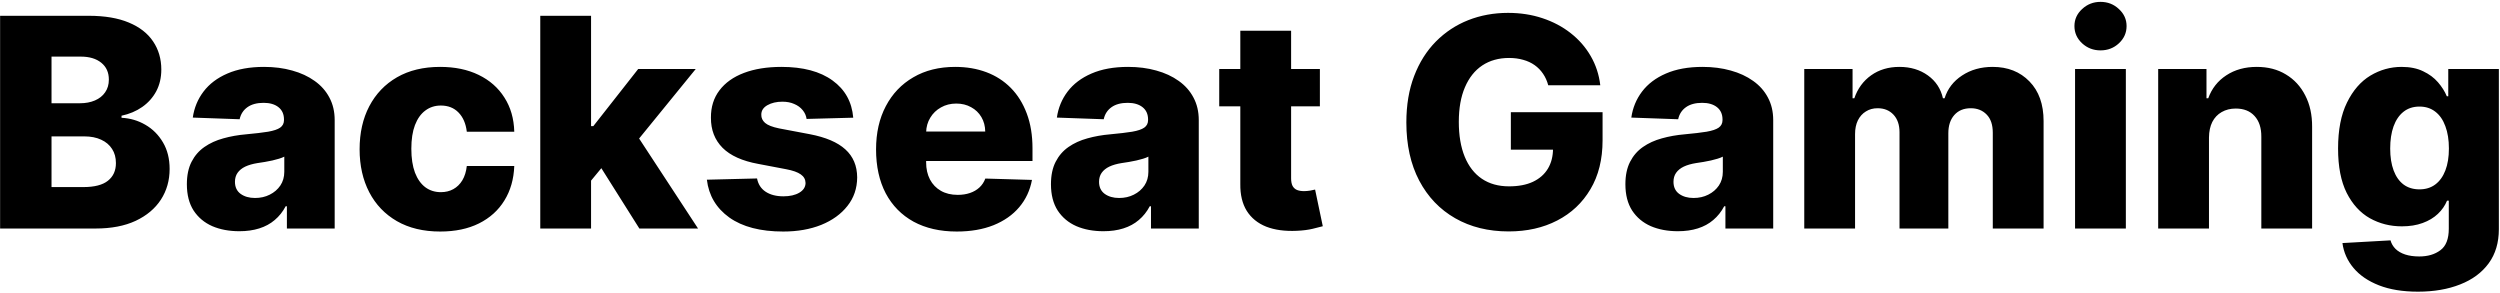 <?xml version="1.0" encoding="UTF-8"?> <svg xmlns="http://www.w3.org/2000/svg" width="1094" height="128" viewBox="0 0 1094 128" fill="none"><path d="M0.045 100V6.909H38.864C45.833 6.909 51.667 7.894 56.364 9.864C61.091 11.833 64.636 14.591 67 18.136C69.394 21.682 70.591 25.788 70.591 30.454C70.591 34 69.849 37.167 68.364 39.955C66.879 42.712 64.833 45 62.227 46.818C59.621 48.636 56.606 49.909 53.182 50.636V51.545C56.939 51.727 60.409 52.742 63.591 54.591C66.803 56.439 69.379 59.015 71.318 62.318C73.258 65.591 74.227 69.47 74.227 73.954C74.227 78.954 72.954 83.424 70.409 87.364C67.864 91.273 64.182 94.364 59.364 96.636C54.545 98.879 48.697 100 41.818 100H0.045ZM22.546 81.864H36.455C41.333 81.864 44.924 80.939 47.227 79.091C49.561 77.242 50.727 74.667 50.727 71.364C50.727 68.97 50.167 66.909 49.045 65.182C47.924 63.424 46.333 62.076 44.273 61.136C42.212 60.167 39.742 59.682 36.864 59.682H22.546V81.864ZM22.546 45.182H35C37.455 45.182 39.636 44.773 41.545 43.955C43.455 43.136 44.939 41.955 46 40.409C47.091 38.864 47.636 37 47.636 34.818C47.636 31.697 46.53 29.242 44.318 27.454C42.106 25.667 39.121 24.773 35.364 24.773H22.546V45.182ZM104.727 101.182C100.273 101.182 96.318 100.439 92.864 98.954C89.439 97.439 86.727 95.167 84.727 92.136C82.758 89.076 81.773 85.242 81.773 80.636C81.773 76.758 82.454 73.485 83.818 70.818C85.182 68.151 87.061 65.985 89.454 64.318C91.849 62.651 94.606 61.394 97.727 60.545C100.848 59.667 104.182 59.076 107.727 58.773C111.697 58.409 114.894 58.03 117.318 57.636C119.742 57.212 121.5 56.621 122.591 55.864C123.712 55.076 124.273 53.97 124.273 52.545V52.318C124.273 49.985 123.47 48.182 121.864 46.909C120.258 45.636 118.091 45 115.364 45C112.424 45 110.061 45.636 108.273 46.909C106.485 48.182 105.348 49.939 104.864 52.182L84.364 51.455C84.97 47.212 86.53 43.424 89.046 40.091C91.591 36.727 95.076 34.091 99.5 32.182C103.955 30.242 109.303 29.273 115.545 29.273C120 29.273 124.106 29.803 127.864 30.864C131.621 31.894 134.894 33.409 137.682 35.409C140.47 37.379 142.621 39.803 144.136 42.682C145.682 45.561 146.455 48.849 146.455 52.545V100H125.545V90.273H125C123.758 92.636 122.167 94.636 120.227 96.273C118.318 97.909 116.061 99.136 113.455 99.954C110.879 100.773 107.97 101.182 104.727 101.182ZM111.591 86.636C113.985 86.636 116.136 86.151 118.045 85.182C119.985 84.212 121.53 82.879 122.682 81.182C123.833 79.454 124.409 77.454 124.409 75.182V68.546C123.773 68.879 123 69.182 122.091 69.454C121.212 69.727 120.242 69.985 119.182 70.227C118.121 70.47 117.03 70.682 115.909 70.864C114.788 71.046 113.712 71.212 112.682 71.364C110.591 71.697 108.803 72.212 107.318 72.909C105.864 73.606 104.742 74.515 103.955 75.636C103.197 76.727 102.818 78.03 102.818 79.546C102.818 81.849 103.636 83.606 105.273 84.818C106.939 86.03 109.045 86.636 111.591 86.636ZM192.636 101.318C185.273 101.318 178.955 99.803 173.682 96.773C168.439 93.742 164.409 89.53 161.591 84.136C158.773 78.712 157.364 72.439 157.364 65.318C157.364 58.167 158.773 51.894 161.591 46.5C164.439 41.076 168.485 36.849 173.727 33.818C179 30.788 185.288 29.273 192.591 29.273C199.045 29.273 204.667 30.439 209.455 32.773C214.273 35.106 218.03 38.409 220.727 42.682C223.455 46.924 224.894 51.909 225.045 57.636H204.273C203.848 54.061 202.636 51.258 200.636 49.227C198.667 47.197 196.091 46.182 192.909 46.182C190.333 46.182 188.076 46.909 186.136 48.364C184.197 49.788 182.682 51.909 181.591 54.727C180.53 57.515 180 60.97 180 65.091C180 69.212 180.53 72.697 181.591 75.546C182.682 78.364 184.197 80.5 186.136 81.954C188.076 83.379 190.333 84.091 192.909 84.091C194.97 84.091 196.788 83.651 198.364 82.773C199.97 81.894 201.288 80.606 202.318 78.909C203.348 77.182 204 75.091 204.273 72.636H225.045C224.833 78.394 223.394 83.424 220.727 87.727C218.091 92.03 214.379 95.379 209.591 97.773C204.833 100.136 199.182 101.318 192.636 101.318ZM256.466 81.682L256.557 55.182H259.648L279.284 30.182H304.466L275.284 66H269.42L256.466 81.682ZM236.42 100V6.909H258.648V100H236.42ZM279.784 100L261.511 71L276.148 55.227L305.466 100H279.784ZM373.375 51.5L352.966 52.045C352.754 50.591 352.178 49.303 351.239 48.182C350.299 47.03 349.072 46.136 347.557 45.5C346.072 44.833 344.345 44.5 342.375 44.5C339.799 44.5 337.602 45.015 335.784 46.045C333.996 47.076 333.117 48.47 333.148 50.227C333.117 51.591 333.663 52.773 334.784 53.773C335.936 54.773 337.981 55.576 340.92 56.182L354.375 58.727C361.345 60.061 366.527 62.273 369.92 65.364C373.345 68.454 375.072 72.546 375.102 77.636C375.072 82.424 373.648 86.591 370.83 90.136C368.042 93.682 364.223 96.439 359.375 98.409C354.527 100.348 348.981 101.318 342.739 101.318C332.769 101.318 324.905 99.273 319.148 95.182C313.42 91.061 310.148 85.546 309.33 78.636L331.284 78.091C331.769 80.636 333.027 82.576 335.057 83.909C337.087 85.242 339.678 85.909 342.83 85.909C345.678 85.909 347.996 85.379 349.784 84.318C351.572 83.258 352.481 81.849 352.511 80.091C352.481 78.515 351.784 77.258 350.42 76.318C349.057 75.349 346.92 74.591 344.011 74.046L331.83 71.727C324.83 70.454 319.617 68.106 316.193 64.682C312.769 61.227 311.072 56.833 311.102 51.5C311.072 46.833 312.314 42.849 314.83 39.545C317.345 36.212 320.92 33.667 325.557 31.909C330.193 30.151 335.663 29.273 341.966 29.273C351.42 29.273 358.875 31.258 364.33 35.227C369.784 39.167 372.799 44.591 373.375 51.5ZM418.682 101.318C411.379 101.318 405.076 99.879 399.773 97C394.5 94.091 390.439 89.954 387.591 84.591C384.773 79.197 383.364 72.788 383.364 65.364C383.364 58.151 384.788 51.849 387.636 46.455C390.485 41.03 394.5 36.818 399.682 33.818C404.864 30.788 410.97 29.273 418 29.273C422.97 29.273 427.515 30.046 431.636 31.591C435.758 33.136 439.318 35.424 442.318 38.455C445.318 41.485 447.652 45.227 449.318 49.682C450.985 54.106 451.818 59.182 451.818 64.909V70.454H391.136V57.545H431.136C431.106 55.182 430.545 53.076 429.455 51.227C428.364 49.379 426.864 47.939 424.955 46.909C423.076 45.849 420.909 45.318 418.455 45.318C415.97 45.318 413.742 45.879 411.773 47C409.803 48.091 408.242 49.591 407.091 51.5C405.939 53.379 405.333 55.515 405.273 57.909V71.046C405.273 73.894 405.833 76.394 406.955 78.546C408.076 80.667 409.667 82.318 411.727 83.5C413.788 84.682 416.242 85.273 419.091 85.273C421.061 85.273 422.848 85 424.455 84.454C426.061 83.909 427.439 83.106 428.591 82.046C429.742 80.985 430.606 79.682 431.182 78.136L451.591 78.727C450.742 83.303 448.879 87.288 446 90.682C443.152 94.046 439.409 96.667 434.773 98.546C430.136 100.394 424.773 101.318 418.682 101.318ZM482.852 101.182C478.398 101.182 474.443 100.439 470.989 98.954C467.564 97.439 464.852 95.167 462.852 92.136C460.883 89.076 459.898 85.242 459.898 80.636C459.898 76.758 460.58 73.485 461.943 70.818C463.307 68.151 465.186 65.985 467.58 64.318C469.973 62.651 472.731 61.394 475.852 60.545C478.973 59.667 482.307 59.076 485.852 58.773C489.822 58.409 493.019 58.03 495.443 57.636C497.867 57.212 499.625 56.621 500.716 55.864C501.837 55.076 502.398 53.97 502.398 52.545V52.318C502.398 49.985 501.595 48.182 499.989 46.909C498.383 45.636 496.216 45 493.489 45C490.549 45 488.186 45.636 486.398 46.909C484.61 48.182 483.473 49.939 482.989 52.182L462.489 51.455C463.095 47.212 464.655 43.424 467.17 40.091C469.716 36.727 473.201 34.091 477.625 32.182C482.08 30.242 487.428 29.273 493.67 29.273C498.125 29.273 502.231 29.803 505.989 30.864C509.746 31.894 513.019 33.409 515.807 35.409C518.595 37.379 520.746 39.803 522.261 42.682C523.807 45.561 524.58 48.849 524.58 52.545V100H503.67V90.273H503.125C501.883 92.636 500.292 94.636 498.352 96.273C496.443 97.909 494.186 99.136 491.58 99.954C489.004 100.773 486.095 101.182 482.852 101.182ZM489.716 86.636C492.11 86.636 494.261 86.151 496.17 85.182C498.11 84.212 499.655 82.879 500.807 81.182C501.958 79.454 502.534 77.454 502.534 75.182V68.546C501.898 68.879 501.125 69.182 500.216 69.454C499.337 69.727 498.367 69.985 497.307 70.227C496.246 70.47 495.155 70.682 494.034 70.864C492.913 71.046 491.837 71.212 490.807 71.364C488.716 71.697 486.928 72.212 485.443 72.909C483.989 73.606 482.867 74.515 482.08 75.636C481.322 76.727 480.943 78.03 480.943 79.546C480.943 81.849 481.761 83.606 483.398 84.818C485.064 86.03 487.17 86.636 489.716 86.636ZM577.58 30.182V46.545H533.534V30.182H577.58ZM542.761 13.454H564.989V78.046C564.989 79.409 565.201 80.515 565.625 81.364C566.08 82.182 566.731 82.773 567.58 83.136C568.428 83.47 569.443 83.636 570.625 83.636C571.473 83.636 572.367 83.561 573.307 83.409C574.277 83.227 575.004 83.076 575.489 82.954L578.852 99C577.792 99.303 576.292 99.682 574.352 100.136C572.443 100.591 570.155 100.879 567.489 101C562.277 101.242 557.807 100.636 554.08 99.182C550.383 97.697 547.549 95.394 545.58 92.273C543.64 89.151 542.701 85.227 542.761 80.5V13.454ZM677.511 37.318C676.996 35.409 676.239 33.727 675.239 32.273C674.239 30.788 673.011 29.53 671.557 28.5C670.102 27.47 668.436 26.697 666.557 26.182C664.678 25.636 662.617 25.364 660.375 25.364C655.86 25.364 651.951 26.454 648.648 28.636C645.375 30.818 642.845 34 641.057 38.182C639.269 42.333 638.375 47.379 638.375 53.318C638.375 59.288 639.239 64.379 640.966 68.591C642.693 72.803 645.193 76.015 648.466 78.227C651.739 80.439 655.708 81.546 660.375 81.546C664.496 81.546 667.981 80.879 670.83 79.546C673.708 78.182 675.89 76.258 677.375 73.773C678.86 71.288 679.602 68.364 679.602 65L683.784 65.5H661.148V49.091H701.284V61.409C701.284 69.742 699.511 76.879 695.966 82.818C692.451 88.758 687.602 93.318 681.42 96.5C675.269 99.682 668.193 101.273 660.193 101.273C651.314 101.273 643.511 99.349 636.784 95.5C630.057 91.651 624.814 86.167 621.057 79.046C617.299 71.894 615.42 63.409 615.42 53.591C615.42 45.955 616.557 39.182 618.83 33.273C621.102 27.333 624.269 22.303 628.33 18.182C632.42 14.061 637.148 10.939 642.511 8.818C647.905 6.697 653.708 5.636 659.92 5.636C665.314 5.636 670.33 6.409 674.966 7.955C679.633 9.5 683.754 11.682 687.33 14.5C690.936 17.318 693.86 20.667 696.102 24.546C698.345 28.424 699.739 32.682 700.284 37.318H677.511ZM734.227 101.182C729.773 101.182 725.818 100.439 722.364 98.954C718.939 97.439 716.227 95.167 714.227 92.136C712.258 89.076 711.273 85.242 711.273 80.636C711.273 76.758 711.955 73.485 713.318 70.818C714.682 68.151 716.561 65.985 718.955 64.318C721.348 62.651 724.106 61.394 727.227 60.545C730.348 59.667 733.682 59.076 737.227 58.773C741.197 58.409 744.394 58.03 746.818 57.636C749.242 57.212 751 56.621 752.091 55.864C753.212 55.076 753.773 53.97 753.773 52.545V52.318C753.773 49.985 752.97 48.182 751.364 46.909C749.758 45.636 747.591 45 744.864 45C741.924 45 739.561 45.636 737.773 46.909C735.985 48.182 734.848 49.939 734.364 52.182L713.864 51.455C714.47 47.212 716.03 43.424 718.545 40.091C721.091 36.727 724.576 34.091 729 32.182C733.455 30.242 738.803 29.273 745.045 29.273C749.5 29.273 753.606 29.803 757.364 30.864C761.121 31.894 764.394 33.409 767.182 35.409C769.97 37.379 772.121 39.803 773.636 42.682C775.182 45.561 775.955 48.849 775.955 52.545V100H755.045V90.273H754.5C753.258 92.636 751.667 94.636 749.727 96.273C747.818 97.909 745.561 99.136 742.955 99.954C740.379 100.773 737.47 101.182 734.227 101.182ZM741.091 86.636C743.485 86.636 745.636 86.151 747.545 85.182C749.485 84.212 751.03 82.879 752.182 81.182C753.333 79.454 753.909 77.454 753.909 75.182V68.546C753.273 68.879 752.5 69.182 751.591 69.454C750.712 69.727 749.742 69.985 748.682 70.227C747.621 70.47 746.53 70.682 745.409 70.864C744.288 71.046 743.212 71.212 742.182 71.364C740.091 71.697 738.303 72.212 736.818 72.909C735.364 73.606 734.242 74.515 733.455 75.636C732.697 76.727 732.318 78.03 732.318 79.546C732.318 81.849 733.136 83.606 734.773 84.818C736.439 86.03 738.545 86.636 741.091 86.636ZM789.545 100V30.182H810.682V43H811.455C812.909 38.758 815.364 35.409 818.818 32.955C822.273 30.5 826.394 29.273 831.182 29.273C836.03 29.273 840.182 30.515 843.636 33C847.091 35.485 849.288 38.818 850.227 43H850.955C852.258 38.849 854.803 35.53 858.591 33.045C862.379 30.53 866.848 29.273 872 29.273C878.606 29.273 883.97 31.394 888.091 35.636C892.212 39.849 894.273 45.636 894.273 53V100H872.045V58.091C872.045 54.606 871.152 51.955 869.364 50.136C867.576 48.288 865.258 47.364 862.409 47.364C859.348 47.364 856.939 48.364 855.182 50.364C853.455 52.333 852.591 54.985 852.591 58.318V100H831.227V57.864C831.227 54.621 830.348 52.061 828.591 50.182C826.833 48.303 824.515 47.364 821.636 47.364C819.697 47.364 817.985 47.833 816.5 48.773C815.015 49.682 813.848 50.985 813 52.682C812.182 54.379 811.773 56.379 811.773 58.682V100H789.545ZM908.045 100V30.182H930.273V100H908.045ZM919.182 22.046C916.061 22.046 913.379 21.015 911.136 18.954C908.894 16.864 907.773 14.348 907.773 11.409C907.773 8.5 908.894 6.015 911.136 3.955C913.379 1.864 916.061 0.818 919.182 0.818C922.333 0.818 925.015 1.864 927.227 3.955C929.47 6.015 930.591 8.5 930.591 11.409C930.591 14.348 929.47 16.864 927.227 18.954C925.015 21.015 922.333 22.046 919.182 22.046ZM966.648 60.182V100H944.42V30.182H965.557V43H966.33C967.875 38.727 970.511 35.379 974.239 32.955C977.966 30.5 982.405 29.273 987.557 29.273C992.466 29.273 996.723 30.379 1000.33 32.591C1003.97 34.773 1006.78 37.833 1008.78 41.773C1010.81 45.682 1011.81 50.258 1011.78 55.5V100H989.557V59.864C989.587 55.985 988.602 52.955 986.602 50.773C984.633 48.591 981.89 47.5 978.375 47.5C976.042 47.5 973.981 48.015 972.193 49.045C970.436 50.045 969.072 51.485 968.102 53.364C967.163 55.242 966.678 57.515 966.648 60.182ZM1058.09 127.636C1051.45 127.636 1045.77 126.712 1041.05 124.864C1036.32 123.015 1032.61 120.485 1029.91 117.273C1027.21 114.061 1025.59 110.424 1025.05 106.364L1046.09 105.182C1046.48 106.606 1047.21 107.848 1048.27 108.909C1049.36 109.97 1050.77 110.788 1052.5 111.364C1054.26 111.939 1056.32 112.227 1058.68 112.227C1062.41 112.227 1065.48 111.318 1067.91 109.5C1070.36 107.712 1071.59 104.576 1071.59 100.091V87.818H1070.82C1069.94 89.97 1068.61 91.894 1066.82 93.591C1065.03 95.288 1062.8 96.621 1060.14 97.591C1057.5 98.561 1054.47 99.046 1051.05 99.046C1045.95 99.046 1041.29 97.864 1037.05 95.5C1032.83 93.106 1029.45 89.409 1026.91 84.409C1024.39 79.379 1023.14 72.909 1023.14 65C1023.14 56.849 1024.44 50.136 1027.05 44.864C1029.65 39.561 1033.06 35.636 1037.27 33.091C1041.52 30.546 1046.08 29.273 1050.95 29.273C1054.62 29.273 1057.76 29.909 1060.36 31.182C1063 32.424 1065.17 34.03 1066.86 36C1068.56 37.97 1069.85 40.015 1070.73 42.136H1071.36V30.182H1093.5V100.273C1093.5 106.182 1092.02 111.167 1089.05 115.227C1086.08 119.288 1081.92 122.364 1076.59 124.455C1071.26 126.576 1065.09 127.636 1058.09 127.636ZM1058.77 82.864C1061.47 82.864 1063.77 82.151 1065.68 80.727C1067.59 79.303 1069.06 77.258 1070.09 74.591C1071.12 71.924 1071.64 68.727 1071.64 65C1071.64 61.212 1071.12 57.955 1070.09 55.227C1069.09 52.47 1067.62 50.349 1065.68 48.864C1063.77 47.379 1061.47 46.636 1058.77 46.636C1056.02 46.636 1053.68 47.394 1051.77 48.909C1049.86 50.424 1048.41 52.561 1047.41 55.318C1046.44 58.045 1045.95 61.273 1045.95 65C1045.95 68.727 1046.45 71.924 1047.45 74.591C1048.45 77.258 1049.89 79.303 1051.77 80.727C1053.68 82.151 1056.02 82.864 1058.77 82.864Z" fill="black"></path></svg> 